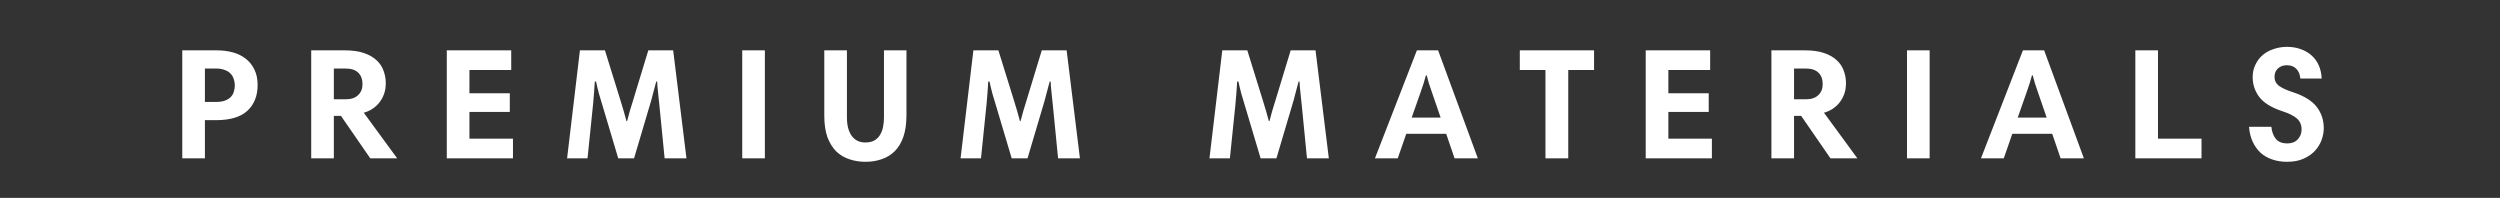 <svg xmlns="http://www.w3.org/2000/svg" fill="none" viewBox="0 0 379 30" height="30" width="379">
<rect x="0" y="0" width="379" height="30" fill="#333333" stroke="none"/>
<path fill="white" d="M35.6 12.936C35.6 12.6 35.544 12.28 35.432 11.976C35.336 11.656 35.176 11.384 34.952 11.16C34.728 10.92 34.432 10.736 34.064 10.608C33.712 10.464 33.288 10.392 32.792 10.392H31.064V15.456H32.72C33.296 15.456 33.768 15.384 34.136 15.24C34.504 15.096 34.792 14.912 35 14.688C35.224 14.448 35.376 14.176 35.456 13.872C35.552 13.568 35.6 13.256 35.6 12.936ZM27.632 7.632H32.864C33.744 7.632 34.56 7.736 35.312 7.944C36.064 8.152 36.712 8.472 37.256 8.904C37.816 9.336 38.256 9.888 38.576 10.56C38.896 11.216 39.056 11.992 39.056 12.888C39.056 14.536 38.536 15.84 37.496 16.8C36.472 17.744 34.888 18.216 32.744 18.216H31.064V24H27.632V7.632ZM60.211 24H56.131L51.691 17.568H50.611V24H47.179V7.632H52.267C53.419 7.632 54.387 7.768 55.171 8.04C55.971 8.312 56.611 8.68 57.091 9.144C57.587 9.592 57.939 10.12 58.147 10.728C58.371 11.32 58.483 11.952 58.483 12.624C58.483 13.216 58.395 13.76 58.219 14.256C58.043 14.736 57.803 15.168 57.499 15.552C57.211 15.92 56.859 16.24 56.443 16.512C56.043 16.768 55.611 16.96 55.147 17.088L60.211 24ZM54.955 12.768C54.955 12.016 54.739 11.432 54.307 11.016C53.875 10.6 53.251 10.392 52.435 10.392H50.611V15.048H52.459C53.243 15.048 53.851 14.84 54.283 14.424C54.731 14.008 54.955 13.456 54.955 12.768ZM77.502 10.608H71.166V14.136H77.286V16.968H71.166V21.024H77.766V24H67.734V7.632H77.502V10.608ZM104.068 24H100.756L99.964 15.96C99.932 15.688 99.9 15.392 99.868 15.072C99.836 14.752 99.804 14.432 99.772 14.112C99.74 13.792 99.708 13.48 99.676 13.176C99.66 12.872 99.644 12.6 99.628 12.36H99.484C99.34 12.888 99.18 13.488 99.004 14.16C98.844 14.816 98.676 15.424 98.5 15.984L96.124 24H93.724L91.3 15.864C91.14 15.352 90.972 14.792 90.796 14.184C90.636 13.576 90.492 12.968 90.364 12.36H90.172C90.14 12.904 90.1 13.488 90.052 14.112C90.004 14.72 89.956 15.288 89.908 15.816L89.068 24H85.972L87.916 7.632H91.708L94.108 15.36C94.252 15.824 94.404 16.328 94.564 16.872C94.724 17.416 94.86 17.912 94.972 18.36H95.068C95.18 17.912 95.316 17.408 95.476 16.848C95.652 16.288 95.804 15.792 95.932 15.36L98.284 7.632H102.052L104.068 24ZM112.523 7.632H115.955V24H112.523V7.632ZM131.202 24.528C130.338 24.528 129.53 24.4 128.778 24.144C128.026 23.904 127.362 23.512 126.786 22.968C126.226 22.408 125.778 21.688 125.442 20.808C125.122 19.912 124.962 18.816 124.962 17.52V7.632H128.394V17.784C128.394 18.984 128.634 19.92 129.114 20.592C129.61 21.264 130.298 21.6 131.178 21.6C131.722 21.6 132.17 21.504 132.522 21.312C132.89 21.104 133.178 20.832 133.386 20.496C133.61 20.144 133.77 19.736 133.866 19.272C133.962 18.808 134.01 18.312 134.01 17.784V7.632H137.418V17.472C137.418 18.736 137.266 19.816 136.962 20.712C136.658 21.608 136.226 22.336 135.666 22.896C135.122 23.456 134.466 23.864 133.698 24.12C132.946 24.392 132.114 24.528 131.202 24.528ZM163.717 24H160.405L159.613 15.96C159.581 15.688 159.549 15.392 159.517 15.072C159.485 14.752 159.453 14.432 159.421 14.112C159.389 13.792 159.357 13.48 159.325 13.176C159.309 12.872 159.293 12.6 159.277 12.36H159.133C158.989 12.888 158.829 13.488 158.653 14.16C158.493 14.816 158.325 15.424 158.149 15.984L155.773 24H153.373L150.949 15.864C150.789 15.352 150.621 14.792 150.445 14.184C150.285 13.576 150.141 12.968 150.013 12.36H149.821C149.789 12.904 149.749 13.488 149.701 14.112C149.653 14.72 149.605 15.288 149.557 15.816L148.717 24H145.621L147.565 7.632H151.357L153.757 15.36C153.901 15.824 154.053 16.328 154.213 16.872C154.373 17.416 154.509 17.912 154.621 18.36H154.717C154.829 17.912 154.965 17.408 155.125 16.848C155.301 16.288 155.453 15.792 155.581 15.36L157.933 7.632H161.701L163.717 24ZM201.451 24H198.139L197.347 15.96C197.315 15.688 197.283 15.392 197.251 15.072C197.219 14.752 197.187 14.432 197.155 14.112C197.123 13.792 197.091 13.48 197.059 13.176C197.043 12.872 197.027 12.6 197.011 12.36H196.867C196.723 12.888 196.563 13.488 196.387 14.16C196.227 14.816 196.059 15.424 195.883 15.984L193.507 24H191.107L188.683 15.864C188.523 15.352 188.355 14.792 188.179 14.184C188.019 13.576 187.875 12.968 187.747 12.36H187.555C187.523 12.904 187.483 13.488 187.435 14.112C187.387 14.72 187.339 15.288 187.291 15.816L186.451 24H183.355L185.299 7.632H189.091L191.491 15.36C191.635 15.824 191.787 16.328 191.947 16.872C192.107 17.416 192.243 17.912 192.355 18.36H192.451C192.563 17.912 192.699 17.408 192.859 16.848C193.035 16.288 193.187 15.792 193.315 15.36L195.667 7.632H199.435L201.451 24ZM214.801 7.632H218.017L224.041 24H220.513L219.241 20.28H213.193L211.897 24H208.441L214.801 7.632ZM214.009 17.832H218.401L217.057 13.92C216.897 13.456 216.753 13.032 216.625 12.648C216.513 12.248 216.401 11.84 216.289 11.424H216.169C215.945 12.272 215.681 13.112 215.377 13.944L214.009 17.832ZM234.291 10.608H230.403V7.632H241.659V10.608H237.747V24H234.291V10.608ZM259.259 10.608H252.923V14.136H259.043V16.968H252.923V21.024H259.523V24H249.491V7.632H259.259V10.608ZM281.578 24H277.498L273.058 17.568H271.978V24H268.546V7.632H273.634C274.786 7.632 275.754 7.768 276.538 8.04C277.338 8.312 277.978 8.68 278.458 9.144C278.954 9.592 279.306 10.12 279.514 10.728C279.738 11.32 279.85 11.952 279.85 12.624C279.85 13.216 279.762 13.76 279.586 14.256C279.41 14.736 279.17 15.168 278.866 15.552C278.578 15.92 278.226 16.24 277.81 16.512C277.41 16.768 276.978 16.96 276.514 17.088L281.578 24ZM276.322 12.768C276.322 12.016 276.106 11.432 275.674 11.016C275.242 10.6 274.618 10.392 273.802 10.392H271.978V15.048H273.826C274.61 15.048 275.218 14.84 275.65 14.424C276.098 14.008 276.322 13.456 276.322 12.768ZM289.101 7.632H292.533V24H289.101V7.632ZM306.676 7.632H309.892L315.916 24H312.388L311.116 20.28H305.068L303.772 24H300.316L306.676 7.632ZM305.884 17.832H310.276L308.932 13.92C308.772 13.456 308.628 13.032 308.5 12.648C308.388 12.248 308.276 11.84 308.164 11.424H308.044C307.82 12.272 307.556 13.112 307.252 13.944L305.884 17.832ZM323.718 7.632H327.15V21.024H333.75V24H323.718V7.632ZM348.729 11.904C348.681 11.296 348.481 10.808 348.129 10.44C347.777 10.072 347.297 9.888 346.689 9.888C346.145 9.888 345.697 10.048 345.345 10.368C344.993 10.688 344.817 11.112 344.817 11.64C344.817 12.248 345.073 12.728 345.585 13.08C346.097 13.416 346.785 13.72 347.649 13.992C349.329 14.552 350.521 15.296 351.225 16.224C351.929 17.136 352.281 18.208 352.281 19.44C352.281 20.032 352.169 20.632 351.945 21.24C351.721 21.848 351.377 22.4 350.913 22.896C350.465 23.376 349.889 23.768 349.185 24.072C348.497 24.376 347.673 24.528 346.713 24.528C345.897 24.528 345.145 24.408 344.457 24.168C343.785 23.944 343.201 23.608 342.705 23.16C342.209 22.696 341.809 22.136 341.505 21.48C341.201 20.824 341.017 20.072 340.953 19.224H344.337C344.417 19.992 344.649 20.608 345.033 21.072C345.417 21.52 345.993 21.744 346.761 21.744C347.433 21.744 347.961 21.536 348.345 21.12C348.729 20.704 348.921 20.208 348.921 19.632C348.921 18.944 348.689 18.392 348.225 17.976C347.761 17.56 347.009 17.184 345.969 16.848C344.337 16.304 343.185 15.592 342.513 14.712C341.841 13.816 341.505 12.808 341.505 11.688C341.505 11 341.641 10.376 341.913 9.816C342.185 9.24 342.553 8.752 343.017 8.352C343.481 7.952 344.033 7.648 344.673 7.44C345.313 7.216 345.993 7.104 346.713 7.104C347.497 7.104 348.201 7.224 348.825 7.464C349.465 7.688 350.009 8.008 350.457 8.424C350.921 8.84 351.281 9.344 351.537 9.936C351.793 10.528 351.937 11.184 351.969 11.904H348.729Z"></path>
</svg>
